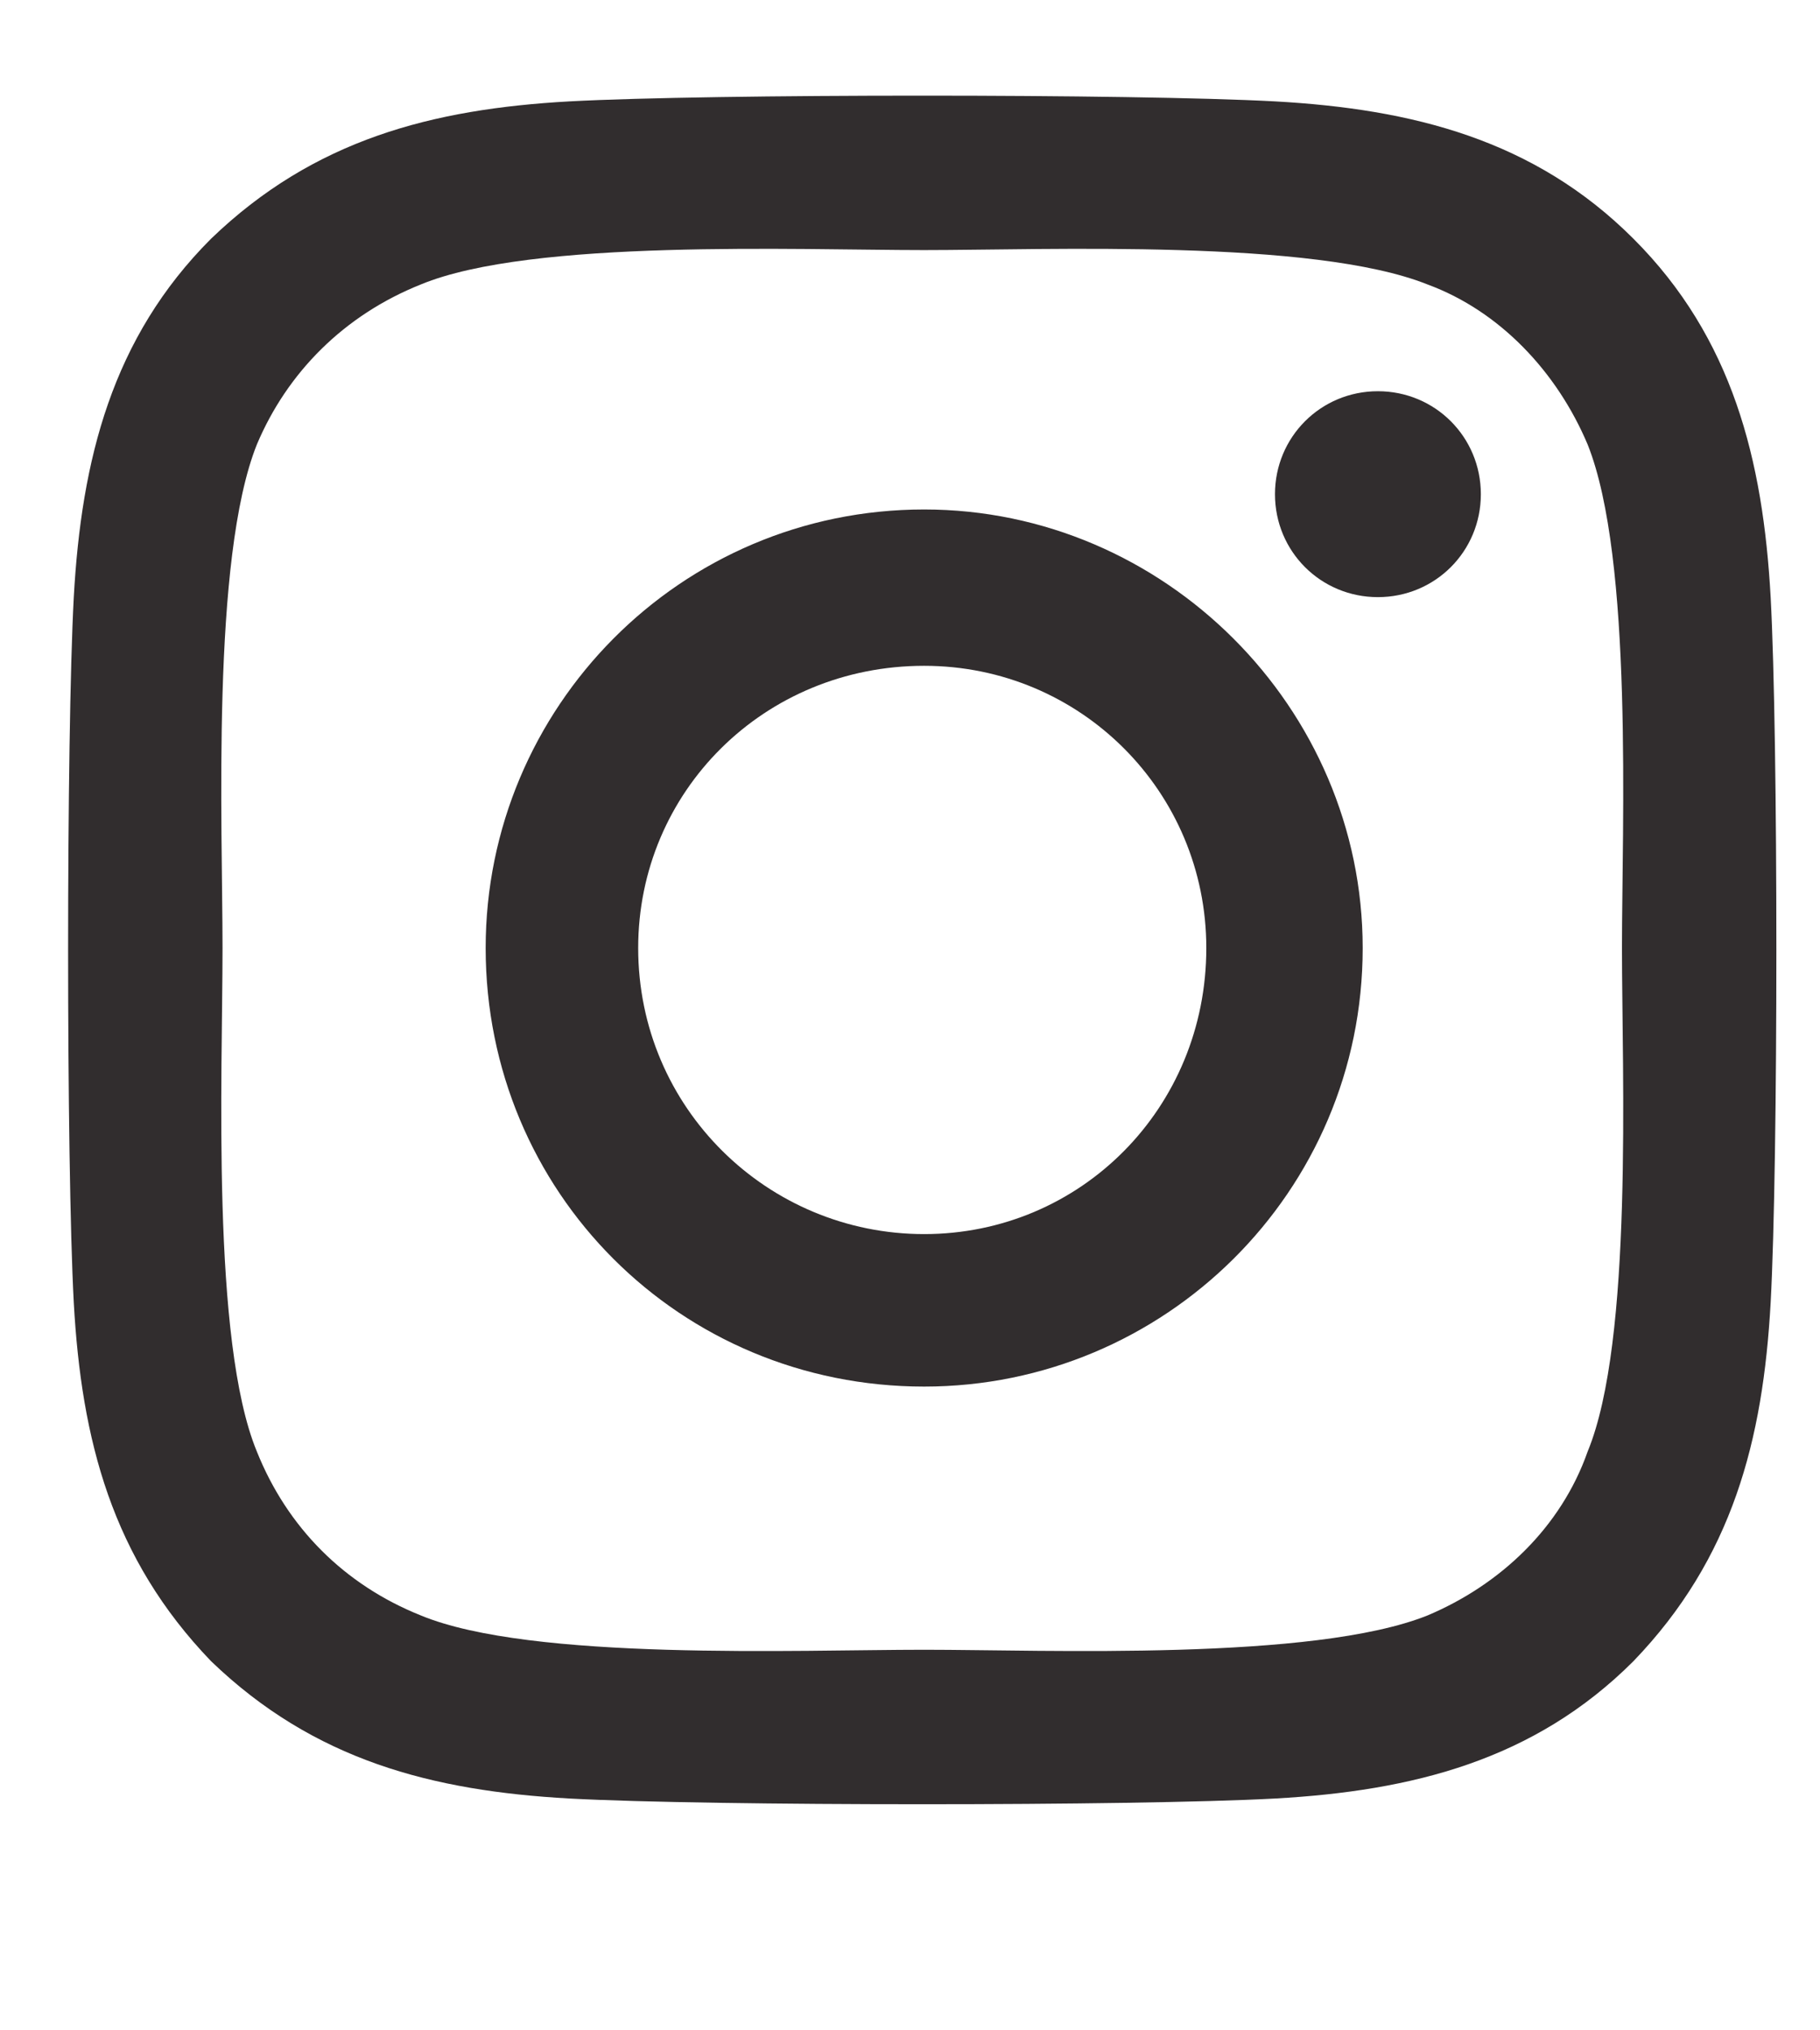<?xml version="1.0" encoding="UTF-8"?> <svg xmlns="http://www.w3.org/2000/svg" width="26" height="29" viewBox="0 0 26 29" fill="none"><path d="M13.202 7.277C16.634 7.277 19.467 10.109 19.467 13.541C19.467 17.027 16.634 19.805 13.202 19.805C9.716 19.805 6.938 17.027 6.938 13.541C6.938 10.109 9.716 7.277 13.202 7.277ZM13.202 17.627C15.436 17.627 17.233 15.829 17.233 13.541C17.233 11.308 15.436 9.51 13.202 9.51C10.914 9.51 9.117 11.308 9.117 13.541C9.117 15.829 10.969 17.627 13.202 17.627ZM21.155 7.059C21.155 7.876 20.502 8.529 19.684 8.529C18.867 8.529 18.214 7.876 18.214 7.059C18.214 6.242 18.867 5.588 19.684 5.588C20.502 5.588 21.155 6.242 21.155 7.059ZM25.295 8.529C25.404 10.545 25.404 16.592 25.295 18.607C25.186 20.568 24.751 22.257 23.334 23.728C21.918 25.144 20.175 25.58 18.214 25.689C16.198 25.798 10.152 25.798 8.136 25.689C6.175 25.58 4.486 25.144 3.016 23.728C1.599 22.257 1.163 20.568 1.054 18.607C0.946 16.592 0.946 10.545 1.054 8.529C1.163 6.568 1.599 4.825 3.016 3.409C4.486 1.993 6.175 1.557 8.136 1.448C10.152 1.339 16.198 1.339 18.214 1.448C20.175 1.557 21.918 1.993 23.334 3.409C24.751 4.825 25.186 6.568 25.295 8.529ZM22.681 20.732C23.334 19.152 23.171 15.339 23.171 13.541C23.171 11.798 23.334 7.985 22.681 6.35C22.245 5.315 21.428 4.444 20.393 4.063C18.759 3.409 14.945 3.572 13.202 3.572C11.405 3.572 7.591 3.409 6.012 4.063C4.922 4.498 4.105 5.315 3.669 6.35C3.016 7.985 3.179 11.798 3.179 13.541C3.179 15.339 3.016 19.152 3.669 20.732C4.105 21.821 4.922 22.638 6.012 23.074C7.591 23.728 11.405 23.564 13.202 23.564C14.945 23.564 18.759 23.728 20.393 23.074C21.428 22.638 22.299 21.821 22.681 20.732Z" fill="#312D2E"></path></svg> 